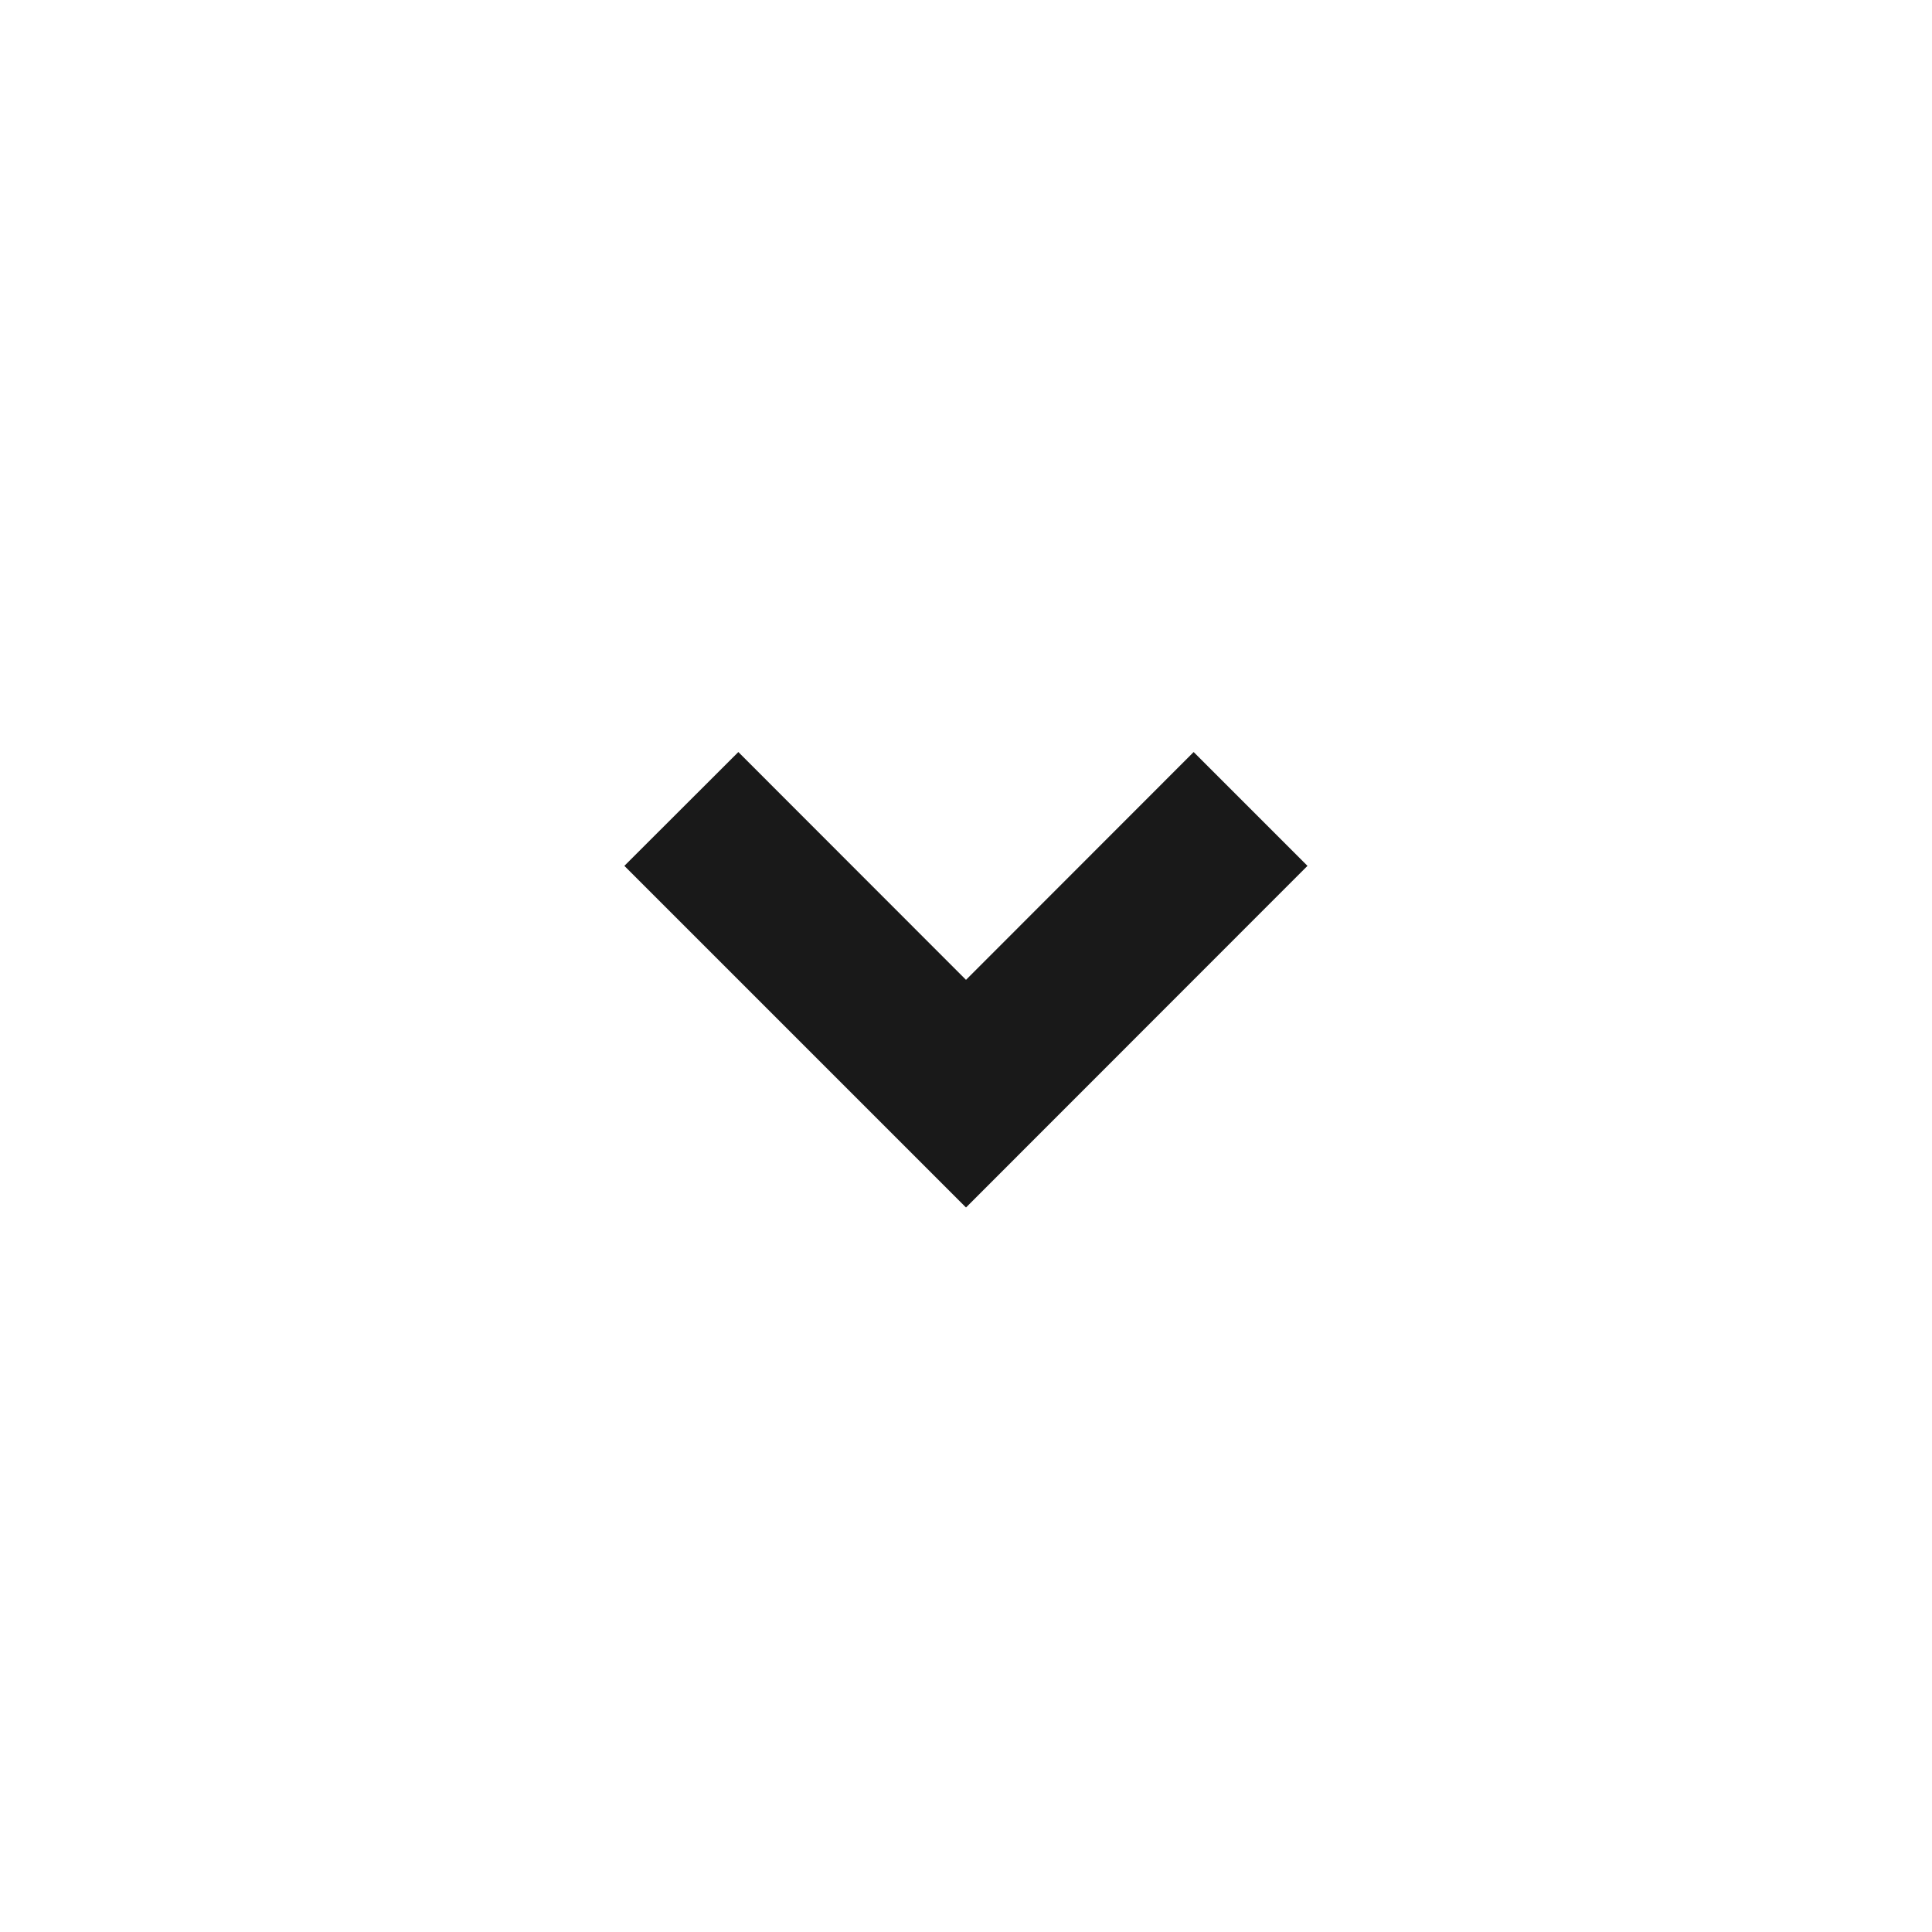 <?xml version="1.0" encoding="utf-8"?>
<svg xmlns="http://www.w3.org/2000/svg" fill="none" height="100%" overflow="visible" preserveAspectRatio="none" style="display: block;" viewBox="0 0 12 12" width="100%">
<g id="ri:arrow-drop-down-line">
<path d="M6 7.5L3.878 5.378L4.586 4.671L6 6.086L7.414 4.671L8.121 5.378L6 7.5Z" fill="#191919" id="Vector"/>
</g>
</svg>